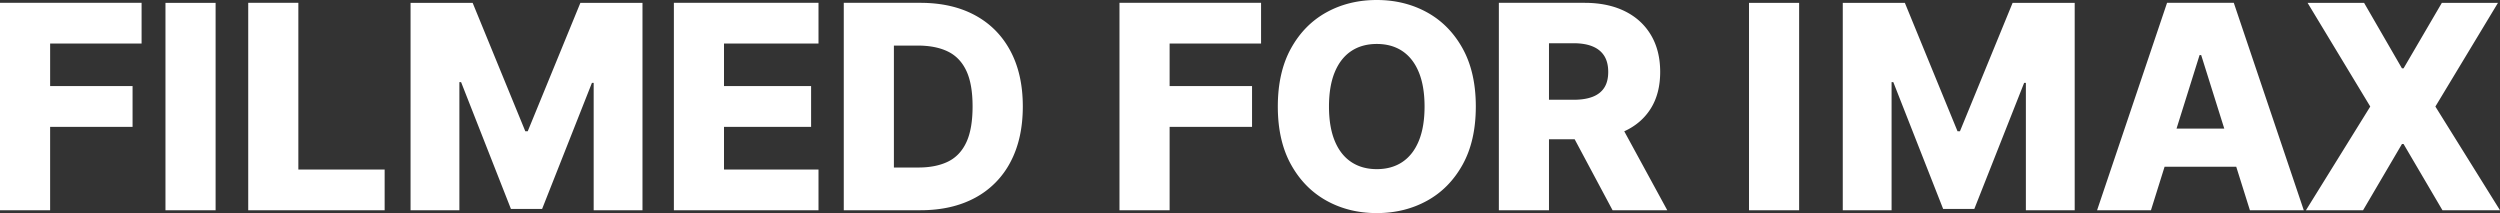 <svg xmlns="http://www.w3.org/2000/svg" width="205.69" height="17.532"><rect width="100%" height="100%" fill="#333333" stroke="none"/><g><path fill="#fff" d="M0 17.299V.233h11.649v3.35H4.125v3.499h6.782v3.358H4.124v6.858H0ZM17.739.234v17.065h-4.125V.234h4.125ZM20.423 17.299V.233h4.124v13.715h7.1v3.35H20.422ZM33.779.234h5.108l4.333 10.565h.2L47.752.234h5.109v17.065h-4.016V6.816h-.142l-4.1 10.374h-2.566l-4.1-10.432h-.141v10.54h-4.017V.234ZM55.444 17.299V.233h11.899v3.35h-7.775v3.499h7.166v3.358h-7.166v3.508h7.775v3.35h-11.9ZM75.73 17.299h-6.308V.233h6.3c1.738 0 3.236.34 4.495 1.02s2.229 1.658 2.912 2.933 1.024 2.799 1.024 4.57c0 1.778-.34 3.306-1.02 4.583a7.007 7.007 0 0 1-2.912 2.938c-1.262.68-2.758 1.02-4.492 1.02Zm-2.184-3.517h2.025c.955 0 1.765-.163 2.43-.487.663-.325 1.165-.856 1.507-1.592s.512-1.717.512-2.945-.171-2.207-.516-2.938c-.345-.73-.851-1.258-1.52-1.583-.67-.325-1.494-.487-2.471-.487h-1.967v10.032ZM92.106 17.299V.233h11.649v3.35h-7.524v3.499h6.782v3.358h-6.782v6.858h-4.125ZM121.424 8.766c0 1.878-.361 3.47-1.083 4.775-.723 1.304-1.698 2.297-2.929 2.975-1.23.677-2.61 1.016-4.137 1.016-1.533 0-2.914-.342-4.142-1.024-1.227-.684-2.2-1.677-2.92-2.98-.719-1.303-1.079-2.89-1.079-4.762 0-1.878.36-3.47 1.079-4.775.72-1.305 1.693-2.296 2.92-2.974C110.361.339 111.743 0 113.275 0c1.527 0 2.906.34 4.137 1.017 1.23.678 2.206 1.67 2.929 2.974.722 1.306 1.083 2.897 1.083 4.775Zm-4.217 0c0-1.11-.156-2.05-.47-2.816-.313-.767-.764-1.347-1.35-1.742-.585-.394-1.29-.591-2.112-.591-.816 0-1.52.197-2.108.59-.588.396-1.04.976-1.354 1.743-.314.766-.47 1.705-.47 2.816s.156 2.05.47 2.817c.313.766.766 1.347 1.353 1.74.59.395 1.293.593 2.109.593.822 0 1.527-.198 2.112-.592s1.037-.975 1.35-1.741c.314-.767.47-1.706.47-2.817ZM123.32 17.299V.233h7.049c1.278 0 2.381.229 3.312.687s1.648 1.114 2.154 1.966.758 1.863.758 3.03c0 1.182-.258 2.187-.774 3.011-.517.826-1.25 1.453-2.2 1.884s-2.076.646-3.375.646h-4.458v-3.25h3.691c.622 0 1.143-.082 1.563-.246.419-.164.738-.414.954-.75.217-.336.324-.768.324-1.295s-.107-.966-.324-1.313c-.217-.347-.536-.608-.958-.783-.422-.175-.942-.263-1.559-.263h-2.033v13.74h-4.125Zm9.607-7.8 4.25 7.8h-4.5l-4.167-7.8h4.417ZM148.025.234v17.065h-4.124V.234h4.124ZM151.616.234h5.108l4.333 10.565h.2L165.59.234h5.108v17.065h-4.017V6.816h-.142l-4.1 10.374h-2.565l-4.1-10.432h-.142v10.54h-4.016V.234ZM176.972 17.299h-4.433L178.297.233h5.491l5.758 17.065h-4.433l-4.008-12.766h-.133l-4 12.766Zm-.592-6.716h9.266v3.133h-9.266v-3.133ZM194.507.234l3.117 5.39h.132l3.15-5.39h4.617l-5.15 8.532 5.317 8.533h-4.734l-3.2-5.45h-.132l-3.2 5.45h-4.7l5.292-8.533-5.158-8.532h4.649Z"/></g></svg>